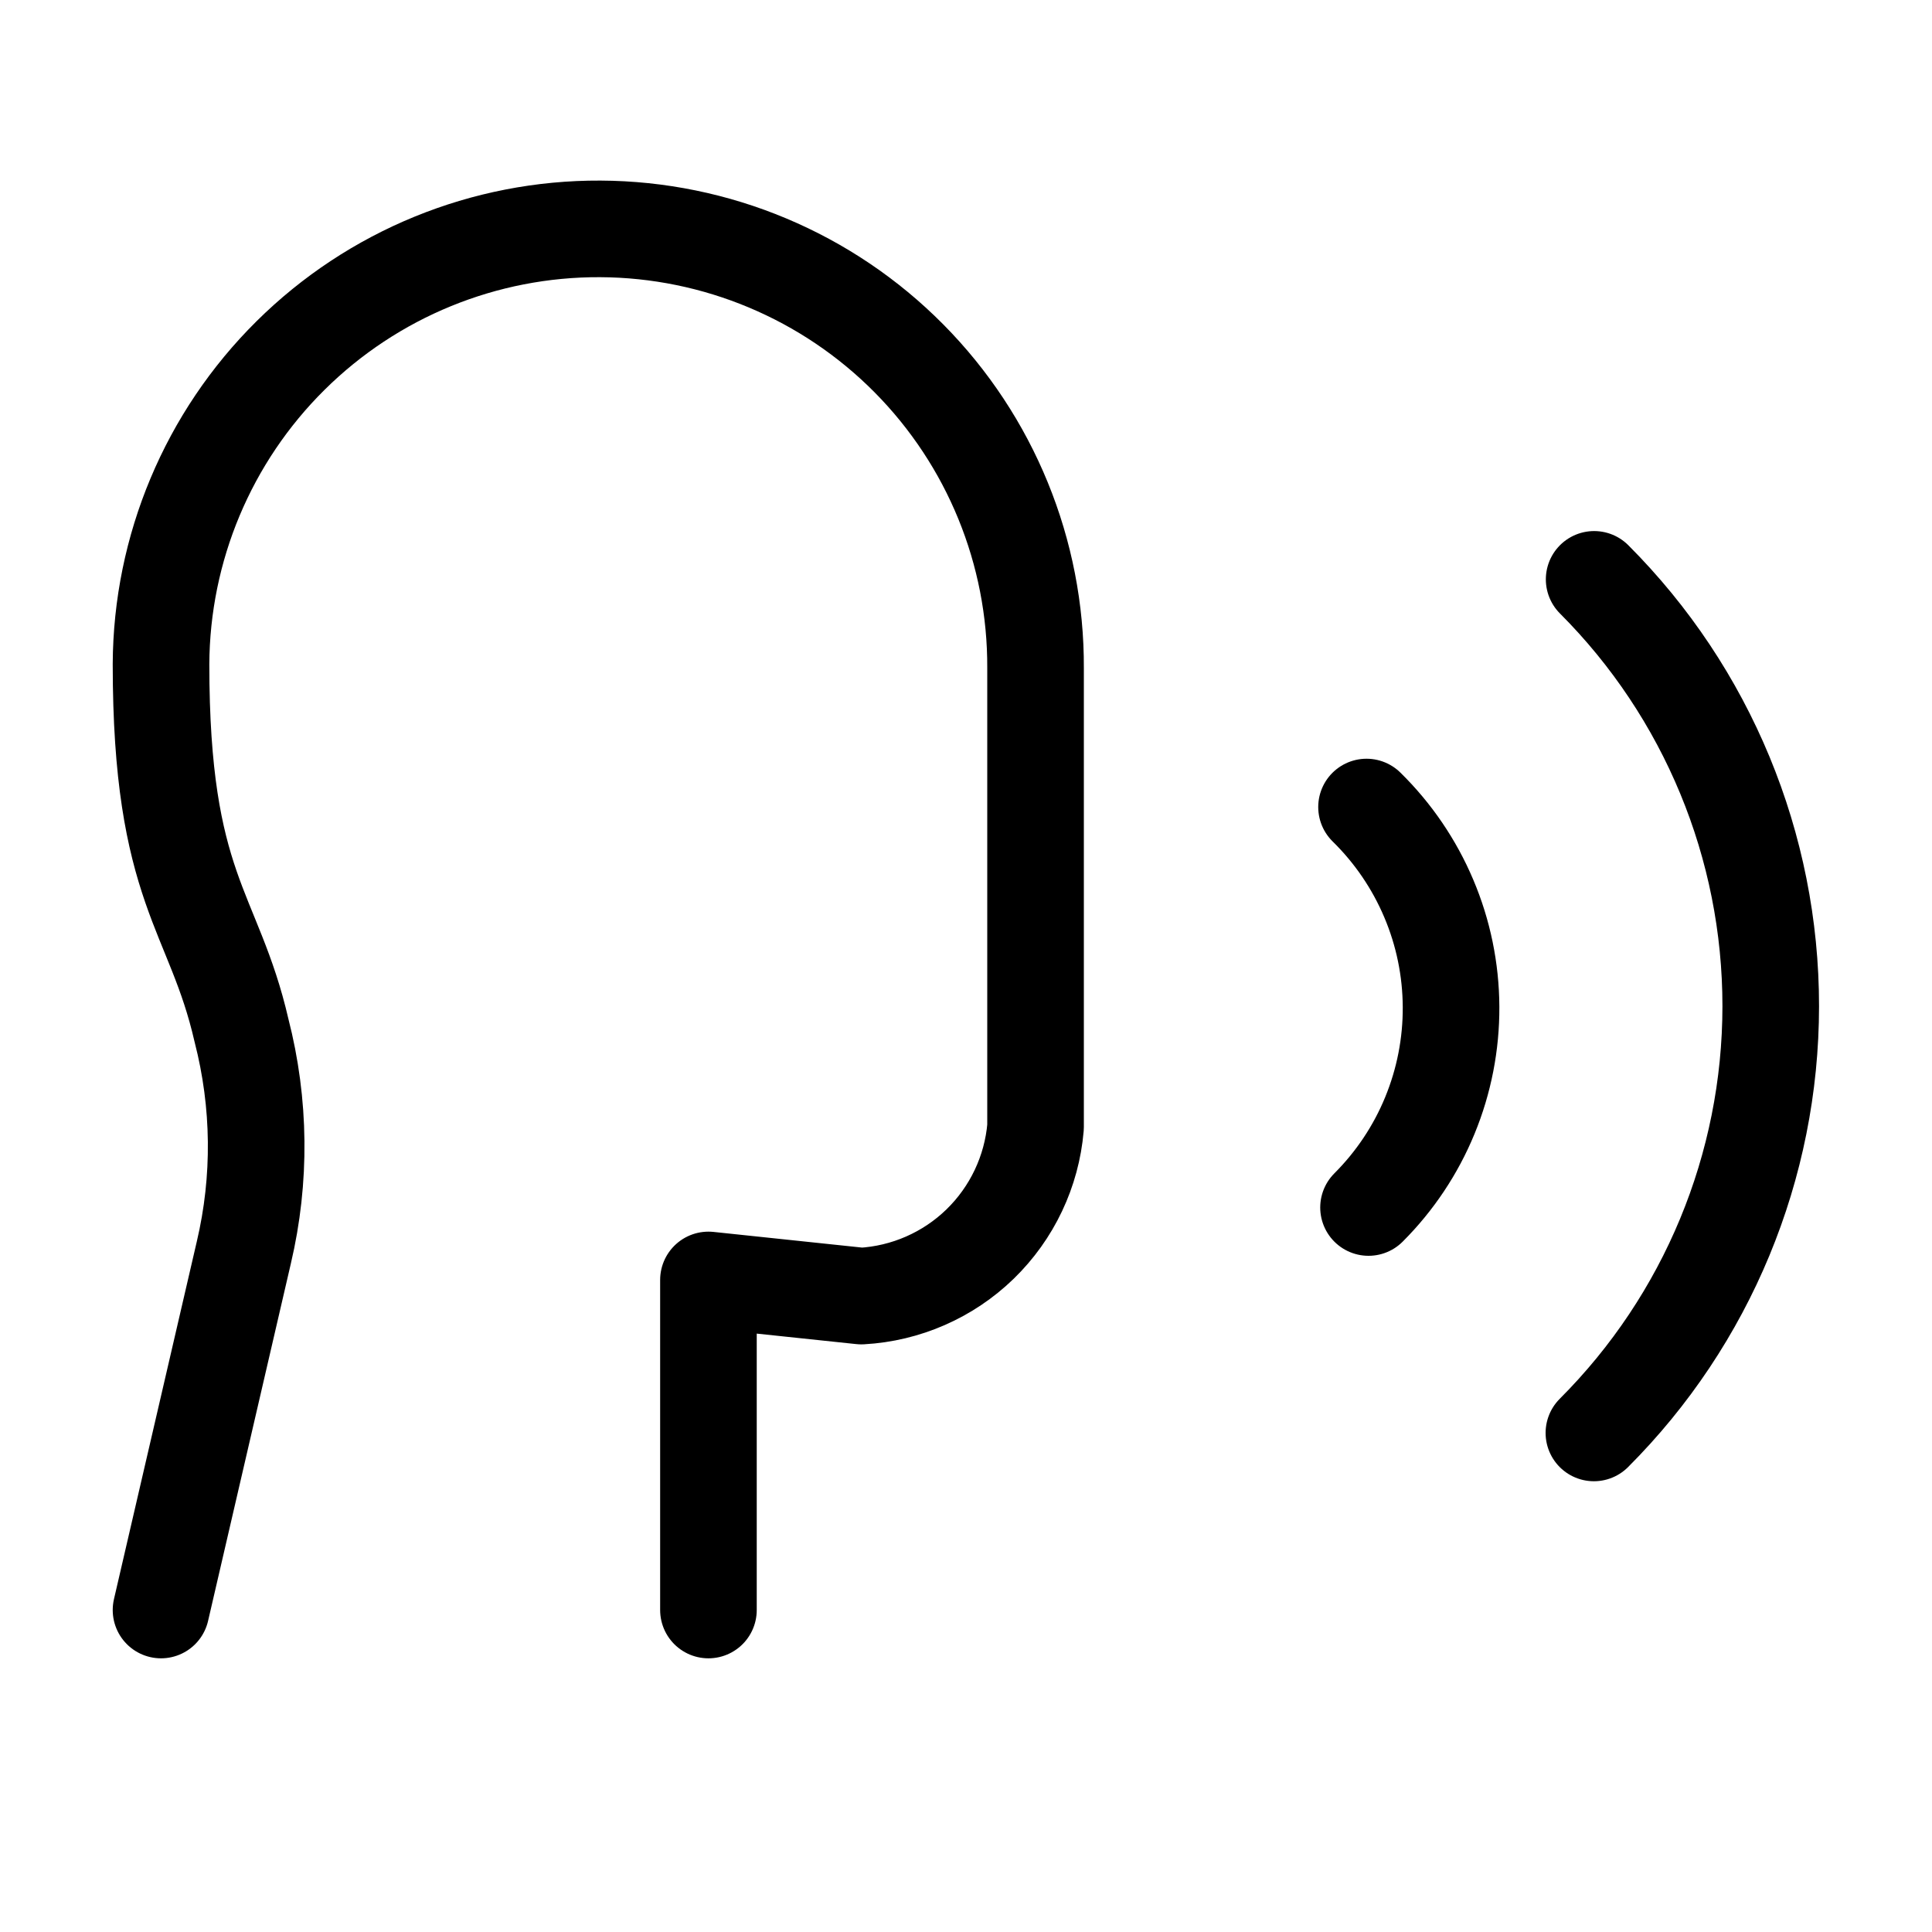 <svg width="32" height="32" viewBox="0 0 32 32" fill="none" xmlns="http://www.w3.org/2000/svg">
<path d="M11.734 26.667V21.2L14.267 21.467C15.005 21.426 15.703 21.12 16.233 20.606C16.763 20.091 17.089 19.403 17.152 18.667V11.067C17.161 9.146 16.407 7.301 15.055 5.936C13.703 4.571 11.864 3.8 9.943 3.791C8.022 3.782 6.176 4.537 4.812 5.889C3.447 7.241 2.676 9.08 2.667 11C2.667 14.734 3.542 15.072 4 17.067C4.31 18.272 4.324 19.534 4.039 20.744L2.667 26.667M26.4 23.734C28.275 21.859 29.328 19.317 29.329 16.666C29.33 14.015 28.278 11.472 26.404 9.596M22.667 20C23.103 19.564 23.449 19.046 23.683 18.476C23.918 17.905 24.037 17.294 24.034 16.677C24.031 16.06 23.906 15.45 23.665 14.882C23.425 14.314 23.074 13.799 22.634 13.367" stroke="black" stroke-width="1.6" stroke-linecap="round" stroke-linejoin="round"/>
</svg>
